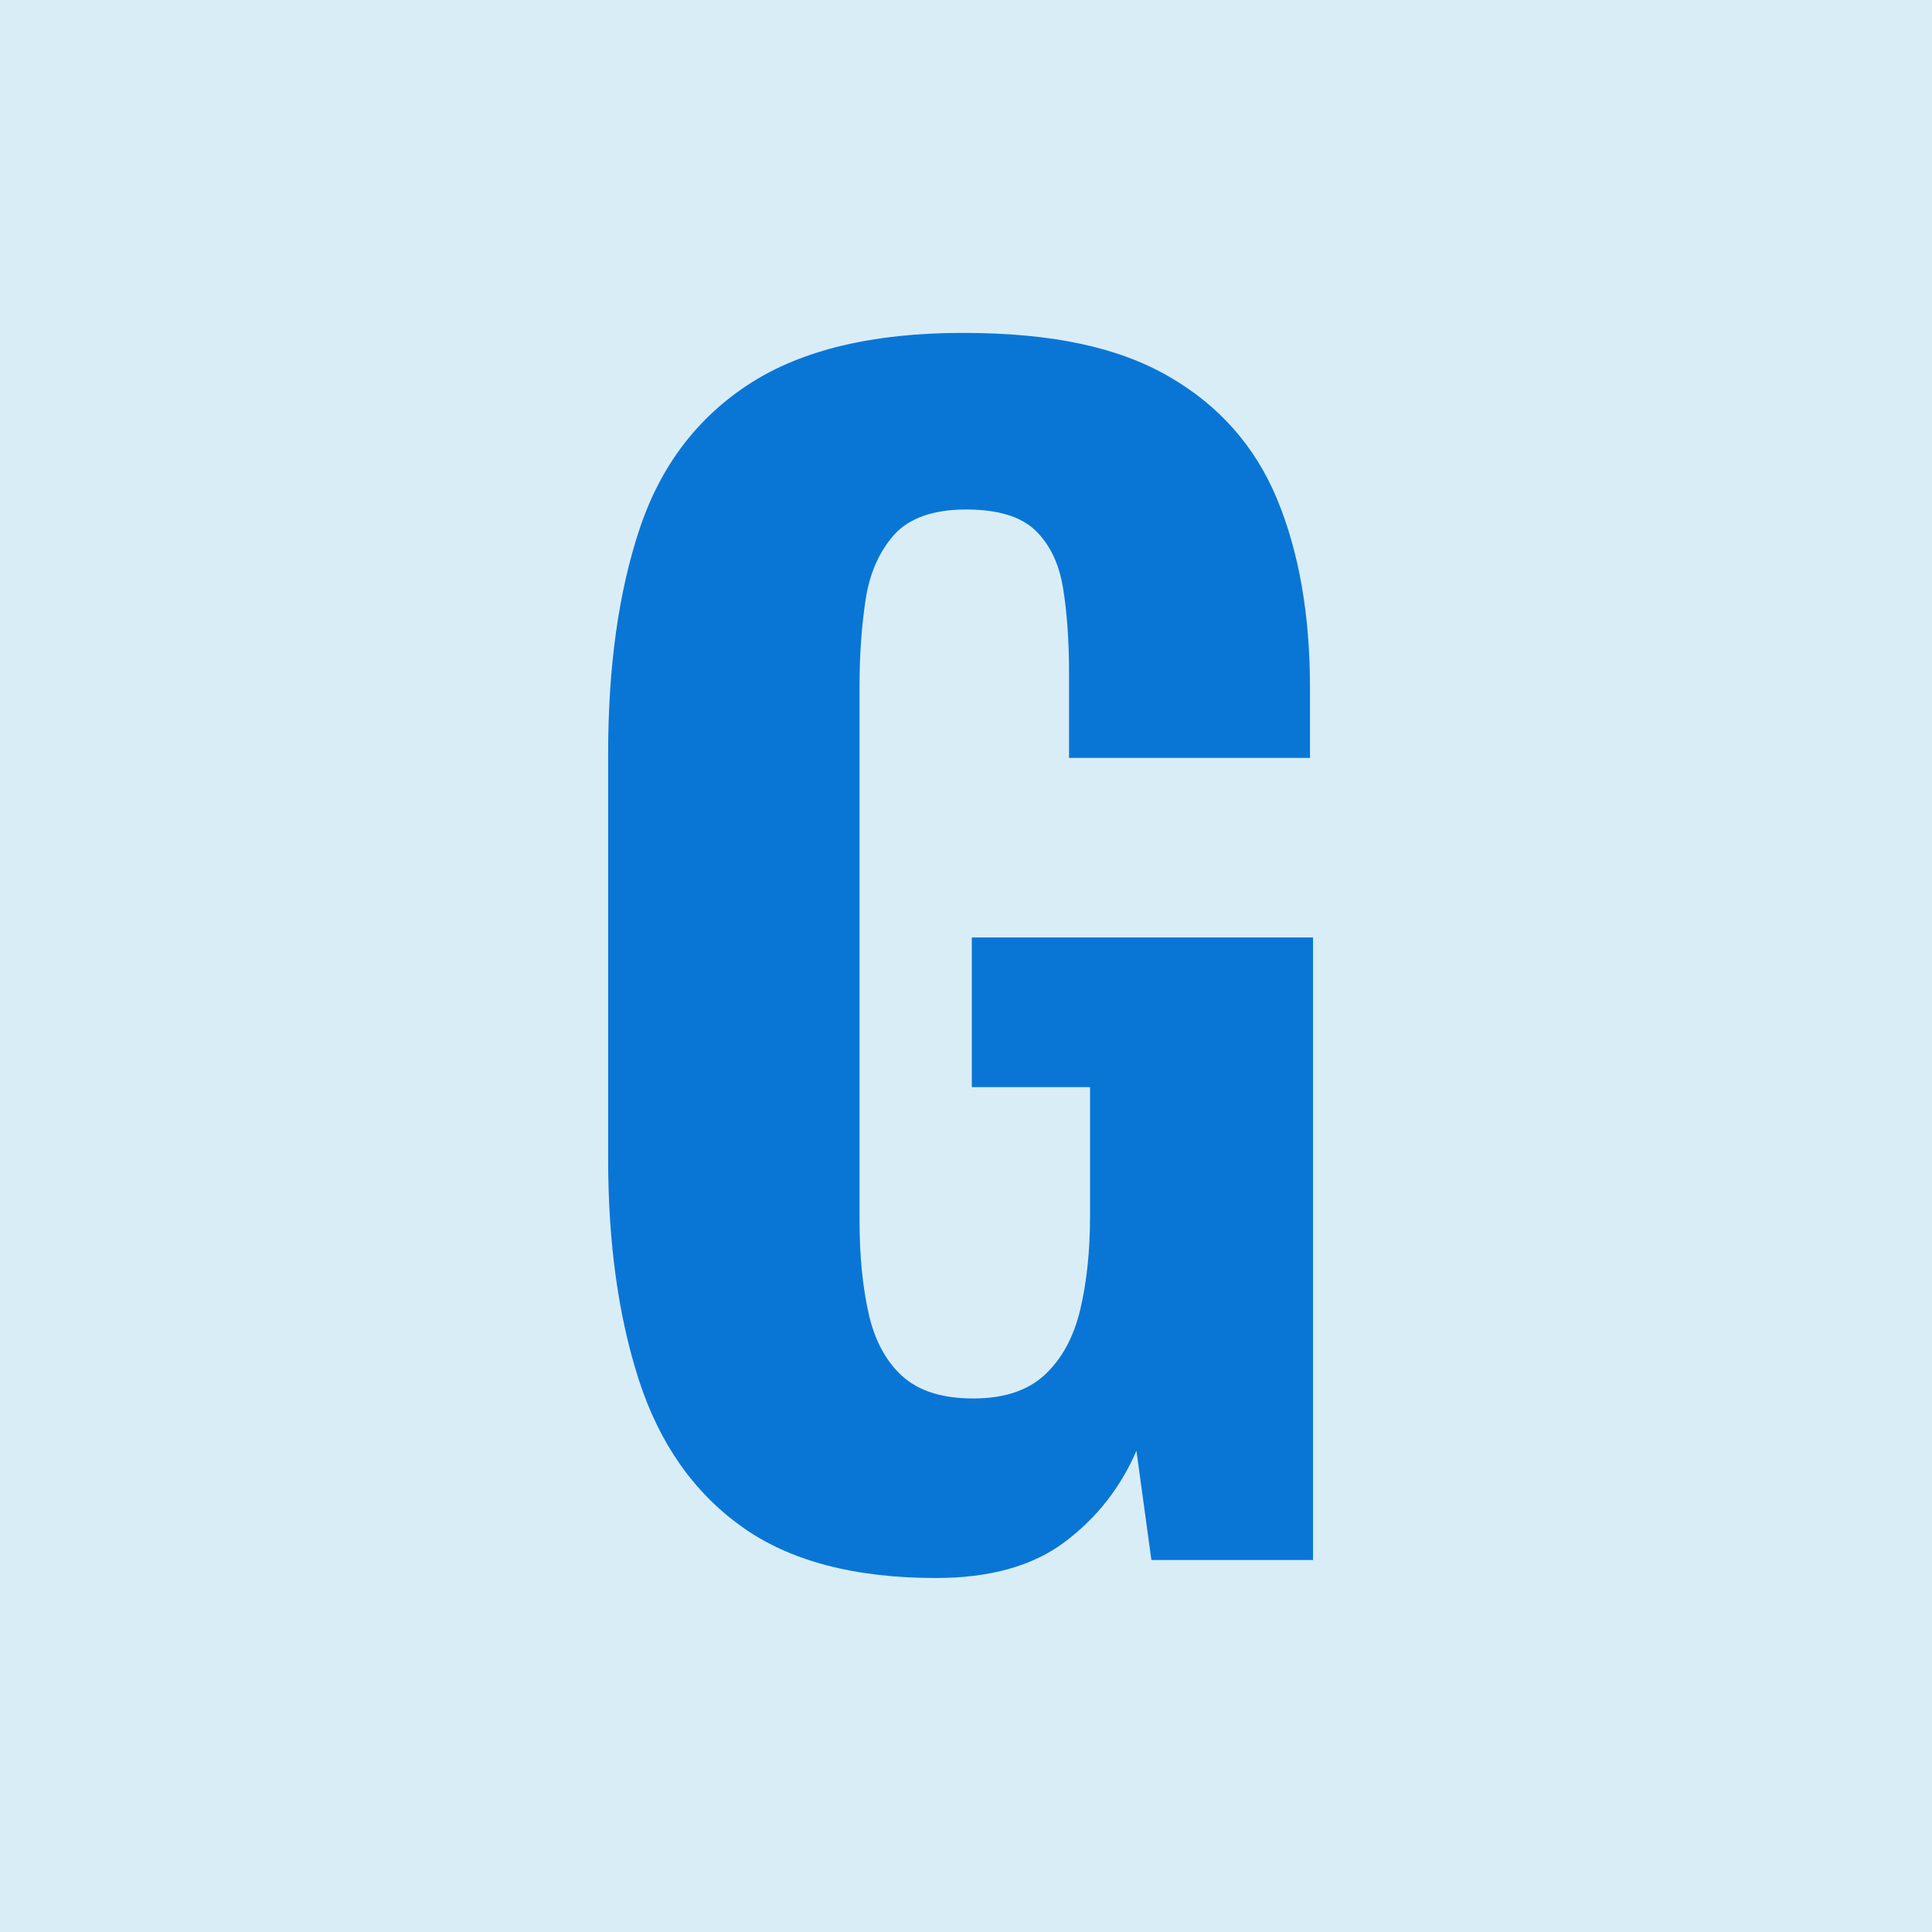 <svg xmlns="http://www.w3.org/2000/svg" version="1.1" xmlns:xlink="http://www.w3.org/1999/xlink" xmlns:svgjs="http://svgjs.dev/svgjs" width="1000" height="1000"><rect width="100%" height="100%" fill="#333333" stroke="none"/><style>
    #light-icon {
      display: inline;
    }
    #dark-icon {
      display: none;
    }

    @media (prefers-color-scheme: dark) {
      #light-icon {
        display: none;
      }
      #dark-icon {
        display: inline;
      }
    }
  </style><g id="light-icon"><svg xmlns="http://www.w3.org/2000/svg" version="1.1" xmlns:xlink="http://www.w3.org/1999/xlink" xmlns:svgjs="http://svgjs.dev/svgjs" width="1000" height="1000"><g clip-path="url(#SvgjsClipPath1314)"><rect width="1000" height="1000" fill="#d9edf7"></rect><g transform="matrix(3.368,0,0,3.368,0,0)"><svg xmlns="http://www.w3.org/2000/svg" version="1.1" xmlns:xlink="http://www.w3.org/1999/xlink" xmlns:svgjs="http://svgjs.dev/svgjs" width="296.89" height="296.89"><svg id="a" xmlns="http://www.w3.org/2000/svg" viewBox="0 0 296.89 296.89"><defs><style>.b{fill:none;stroke:#fff;stroke-miterlimit:10;}.c{fill:#0976d6;}.c,.d,.e{stroke-width:0px;}.d{fill:#fff;}.e{fill:#d9edf7;}</style><clipPath id="SvgjsClipPath1314"><rect width="1000" height="1000" x="0" y="0" rx="0" ry="0"></rect></clipPath></defs><path class="d" d="M39.82,126.46c-1.78,7.79,1.2,15.91,6.77,21.48s13.73,8.79,21.65,10.15c5.2.89,10.46,1.21,15.72,1.5,3.22.18,3.21-4.82,0-5-13.57-.75-31.56-2.08-38.09-16.32-1.49-3.25-2.02-6.98-1.22-10.48.72-3.13-4.1-4.47-4.82-1.33h0Z"></path><path class="d" d="M33.83,135.38c13.42,13.42,26.84,26.84,40.27,40.27l11.43,11.43c2.28,2.28,5.81-1.26,3.54-3.54-13.42-13.42-26.84-26.84-40.27-40.27l-11.43-11.43c-2.28-2.28-5.81,1.26-3.54,3.54h0Z"></path><path class="d" d="M41.85,138.7v25.14c0,3.22,5,3.22,5,0v-25.14c0-3.22-5-3.22-5,0h0Z"></path><path class="d" d="M44.07,64.36c3.22,0,3.22-5,0-5s-3.22,5,0,5h0Z"></path><path class="d" d="M54.24,63.8c3.22,0,3.22-5,0-5s-3.22,5,0,5h0Z"></path><path class="d" d="M54.04,55.42c4.74-.74,9.65-.5,14.3.65,1.95.49,4.16,1.02,5.59,2.54,1.32,1.39,2.02,3.48,2.57,5.27.98,3.14,1.4,8.17-2.32,9.81-1.05.46-2.28.51-3.4.61-1.3.11-2.6.21-3.91.29-2.61.16-5.22.26-7.83.3-2.94.04-5.88,0-8.82-.11-1.39-.06-2.77-.13-4.16-.22-.28-.02-2.1.03-2.28-.27v2.52c2.2-3.8,5.23-7.07,8.92-9.44,4.13-2.65,8.94-3.88,12.85-6.92,1.02-.79.92-2.73,0-3.54l-.99-.86c-1.02-.89-2.53-1-3.54,0-.91.91-1.02,2.65,0,3.54l.99.86v-3.54c-1.88,1.46-4.21,2.37-6.37,3.32s-4.43,2.06-6.44,3.47c-3.98,2.79-7.3,6.37-9.73,10.58-.44.76-.47,1.77,0,2.52,1.66,2.66,4.78,2.64,7.58,2.8,3.1.18,6.2.28,9.3.29s6.37-.08,9.55-.26c2.98-.17,6.32-.11,9.19-.99,5.7-1.76,7.73-7.85,6.9-13.28-.42-2.76-1.46-5.64-2.86-8.06s-3.67-4.1-6.36-5.13c-6.29-2.4-13.47-2.62-20.06-1.59-1.34.21-2.07,1.88-1.75,3.08.39,1.42,1.74,1.96,3.08,1.75h0Z"></path><circle class="b" cx="153.11" cy="147.74" r="127.97"></circle><circle class="e" cx="148.45" cy="148.45" r="148.45"></circle><path class="c" d="M143.83,242.51c-12.57,0-22.54-2.64-29.9-7.93-7.36-5.29-12.61-12.8-15.76-22.54-3.14-9.74-4.71-21.04-4.71-33.92v-62.33c0-13.34,1.61-24.84,4.83-34.5,3.22-9.66,8.85-17.1,16.9-22.31,8.05-5.21,18.98-7.82,32.77-7.82s23.88,2.22,31.62,6.67c7.74,4.45,13.3,10.73,16.68,18.86,3.37,8.13,5.06,17.79,5.06,28.98v10.81h-37.03v-13.11c0-4.91-.31-9.24-.92-12.99-.61-3.76-2.03-6.71-4.25-8.86-2.22-2.15-5.79-3.22-10.69-3.22s-8.74,1.3-11.04,3.91c-2.3,2.61-3.76,5.94-4.37,10-.61,4.06-.92,8.4-.92,13v82.57c0,5.21.46,9.89,1.38,14.03.92,4.14,2.65,7.36,5.17,9.66,2.53,2.3,6.17,3.45,10.92,3.45s8.43-1.23,11.04-3.68c2.61-2.45,4.41-5.79,5.41-10.01,1-4.21,1.5-9.01,1.5-14.38v-19.78h-18.17v-23h52.44v95.68h-24.84l-2.3-16.79c-2.45,5.67-6.13,10.35-11.04,14.03-4.91,3.68-11.5,5.52-19.78,5.52Z"></path></svg></svg></g></g></svg></g><g id="dark-icon"><svg xmlns="http://www.w3.org/2000/svg" version="1.1" xmlns:xlink="http://www.w3.org/1999/xlink" xmlns:svgjs="http://svgjs.dev/svgjs" width="1000" height="1000"><g clip-path="url(#SvgjsClipPath1315)"><rect width="1000" height="1000" fill="#d9edf7"></rect><g transform="matrix(3.368,0,0,3.368,0,0)"><svg xmlns="http://www.w3.org/2000/svg" version="1.1" xmlns:xlink="http://www.w3.org/1999/xlink" xmlns:svgjs="http://svgjs.dev/svgjs" width="296.89" height="296.89"><svg id="a" xmlns="http://www.w3.org/2000/svg" viewBox="0 0 296.89 296.89"><defs><style>.b{fill:none;stroke:#fff;stroke-miterlimit:10;}.c{fill:#0976d6;}.c,.d,.e{stroke-width:0px;}.d{fill:#fff;}.e{fill:#d9edf7;}</style><clipPath id="SvgjsClipPath1315"><rect width="1000" height="1000" x="0" y="0" rx="500" ry="500"></rect></clipPath></defs><path class="d" d="M39.82,126.46c-1.78,7.79,1.2,15.91,6.77,21.48s13.73,8.79,21.65,10.15c5.2.89,10.46,1.21,15.72,1.5,3.22.18,3.21-4.82,0-5-13.57-.75-31.56-2.08-38.09-16.32-1.49-3.25-2.02-6.98-1.22-10.48.72-3.13-4.1-4.47-4.82-1.33h0Z"></path><path class="d" d="M33.83,135.38c13.42,13.42,26.84,26.84,40.27,40.27l11.43,11.43c2.28,2.28,5.81-1.26,3.54-3.54-13.42-13.42-26.84-26.84-40.27-40.27l-11.43-11.43c-2.28-2.28-5.81,1.26-3.54,3.54h0Z"></path><path class="d" d="M41.85,138.7v25.14c0,3.22,5,3.22,5,0v-25.14c0-3.22-5-3.22-5,0h0Z"></path><path class="d" d="M44.07,64.36c3.22,0,3.22-5,0-5s-3.22,5,0,5h0Z"></path><path class="d" d="M54.24,63.8c3.22,0,3.22-5,0-5s-3.22,5,0,5h0Z"></path><path class="d" d="M54.04,55.42c4.74-.74,9.65-.5,14.3.65,1.95.49,4.16,1.02,5.59,2.54,1.32,1.39,2.02,3.48,2.57,5.27.98,3.14,1.4,8.17-2.32,9.81-1.05.46-2.28.51-3.4.61-1.3.11-2.6.21-3.91.29-2.61.16-5.22.26-7.83.3-2.94.04-5.88,0-8.82-.11-1.39-.06-2.77-.13-4.16-.22-.28-.02-2.1.03-2.28-.27v2.52c2.2-3.8,5.23-7.07,8.92-9.44,4.13-2.65,8.94-3.88,12.85-6.92,1.02-.79.92-2.73,0-3.54l-.99-.86c-1.02-.89-2.53-1-3.54,0-.91.91-1.02,2.65,0,3.54l.99.86v-3.54c-1.88,1.46-4.21,2.37-6.37,3.32s-4.43,2.06-6.44,3.47c-3.98,2.79-7.3,6.37-9.73,10.58-.44.76-.47,1.77,0,2.52,1.66,2.66,4.78,2.64,7.58,2.8,3.1.18,6.2.28,9.3.29s6.37-.08,9.55-.26c2.98-.17,6.32-.11,9.19-.99,5.7-1.76,7.73-7.85,6.9-13.28-.42-2.76-1.46-5.64-2.86-8.06s-3.67-4.1-6.36-5.13c-6.29-2.4-13.47-2.62-20.06-1.59-1.34.21-2.07,1.88-1.75,3.08.39,1.42,1.74,1.96,3.08,1.75h0Z"></path><circle class="b" cx="153.11" cy="147.74" r="127.97"></circle><circle class="e" cx="148.45" cy="148.45" r="148.45"></circle><path class="c" d="M143.83,242.51c-12.57,0-22.54-2.64-29.9-7.93-7.36-5.29-12.61-12.8-15.76-22.54-3.14-9.74-4.71-21.04-4.71-33.92v-62.33c0-13.34,1.61-24.84,4.83-34.5,3.22-9.66,8.85-17.1,16.9-22.31,8.05-5.21,18.98-7.82,32.77-7.82s23.88,2.22,31.62,6.67c7.74,4.45,13.3,10.73,16.68,18.86,3.37,8.13,5.06,17.79,5.06,28.98v10.81h-37.03v-13.11c0-4.91-.31-9.24-.92-12.99-.61-3.76-2.03-6.71-4.25-8.86-2.22-2.15-5.79-3.22-10.69-3.22s-8.74,1.3-11.04,3.91c-2.3,2.61-3.76,5.94-4.37,10-.61,4.06-.92,8.4-.92,13v82.57c0,5.21.46,9.89,1.38,14.03.92,4.14,2.65,7.36,5.17,9.66,2.53,2.3,6.17,3.45,10.92,3.45s8.43-1.23,11.04-3.68c2.61-2.45,4.41-5.79,5.41-10.01,1-4.21,1.5-9.01,1.5-14.38v-19.78h-18.17v-23h52.44v95.68h-24.84l-2.3-16.79c-2.45,5.67-6.13,10.35-11.04,14.03-4.91,3.68-11.5,5.52-19.78,5.52Z"></path></svg></svg></g></g></svg></g></svg>